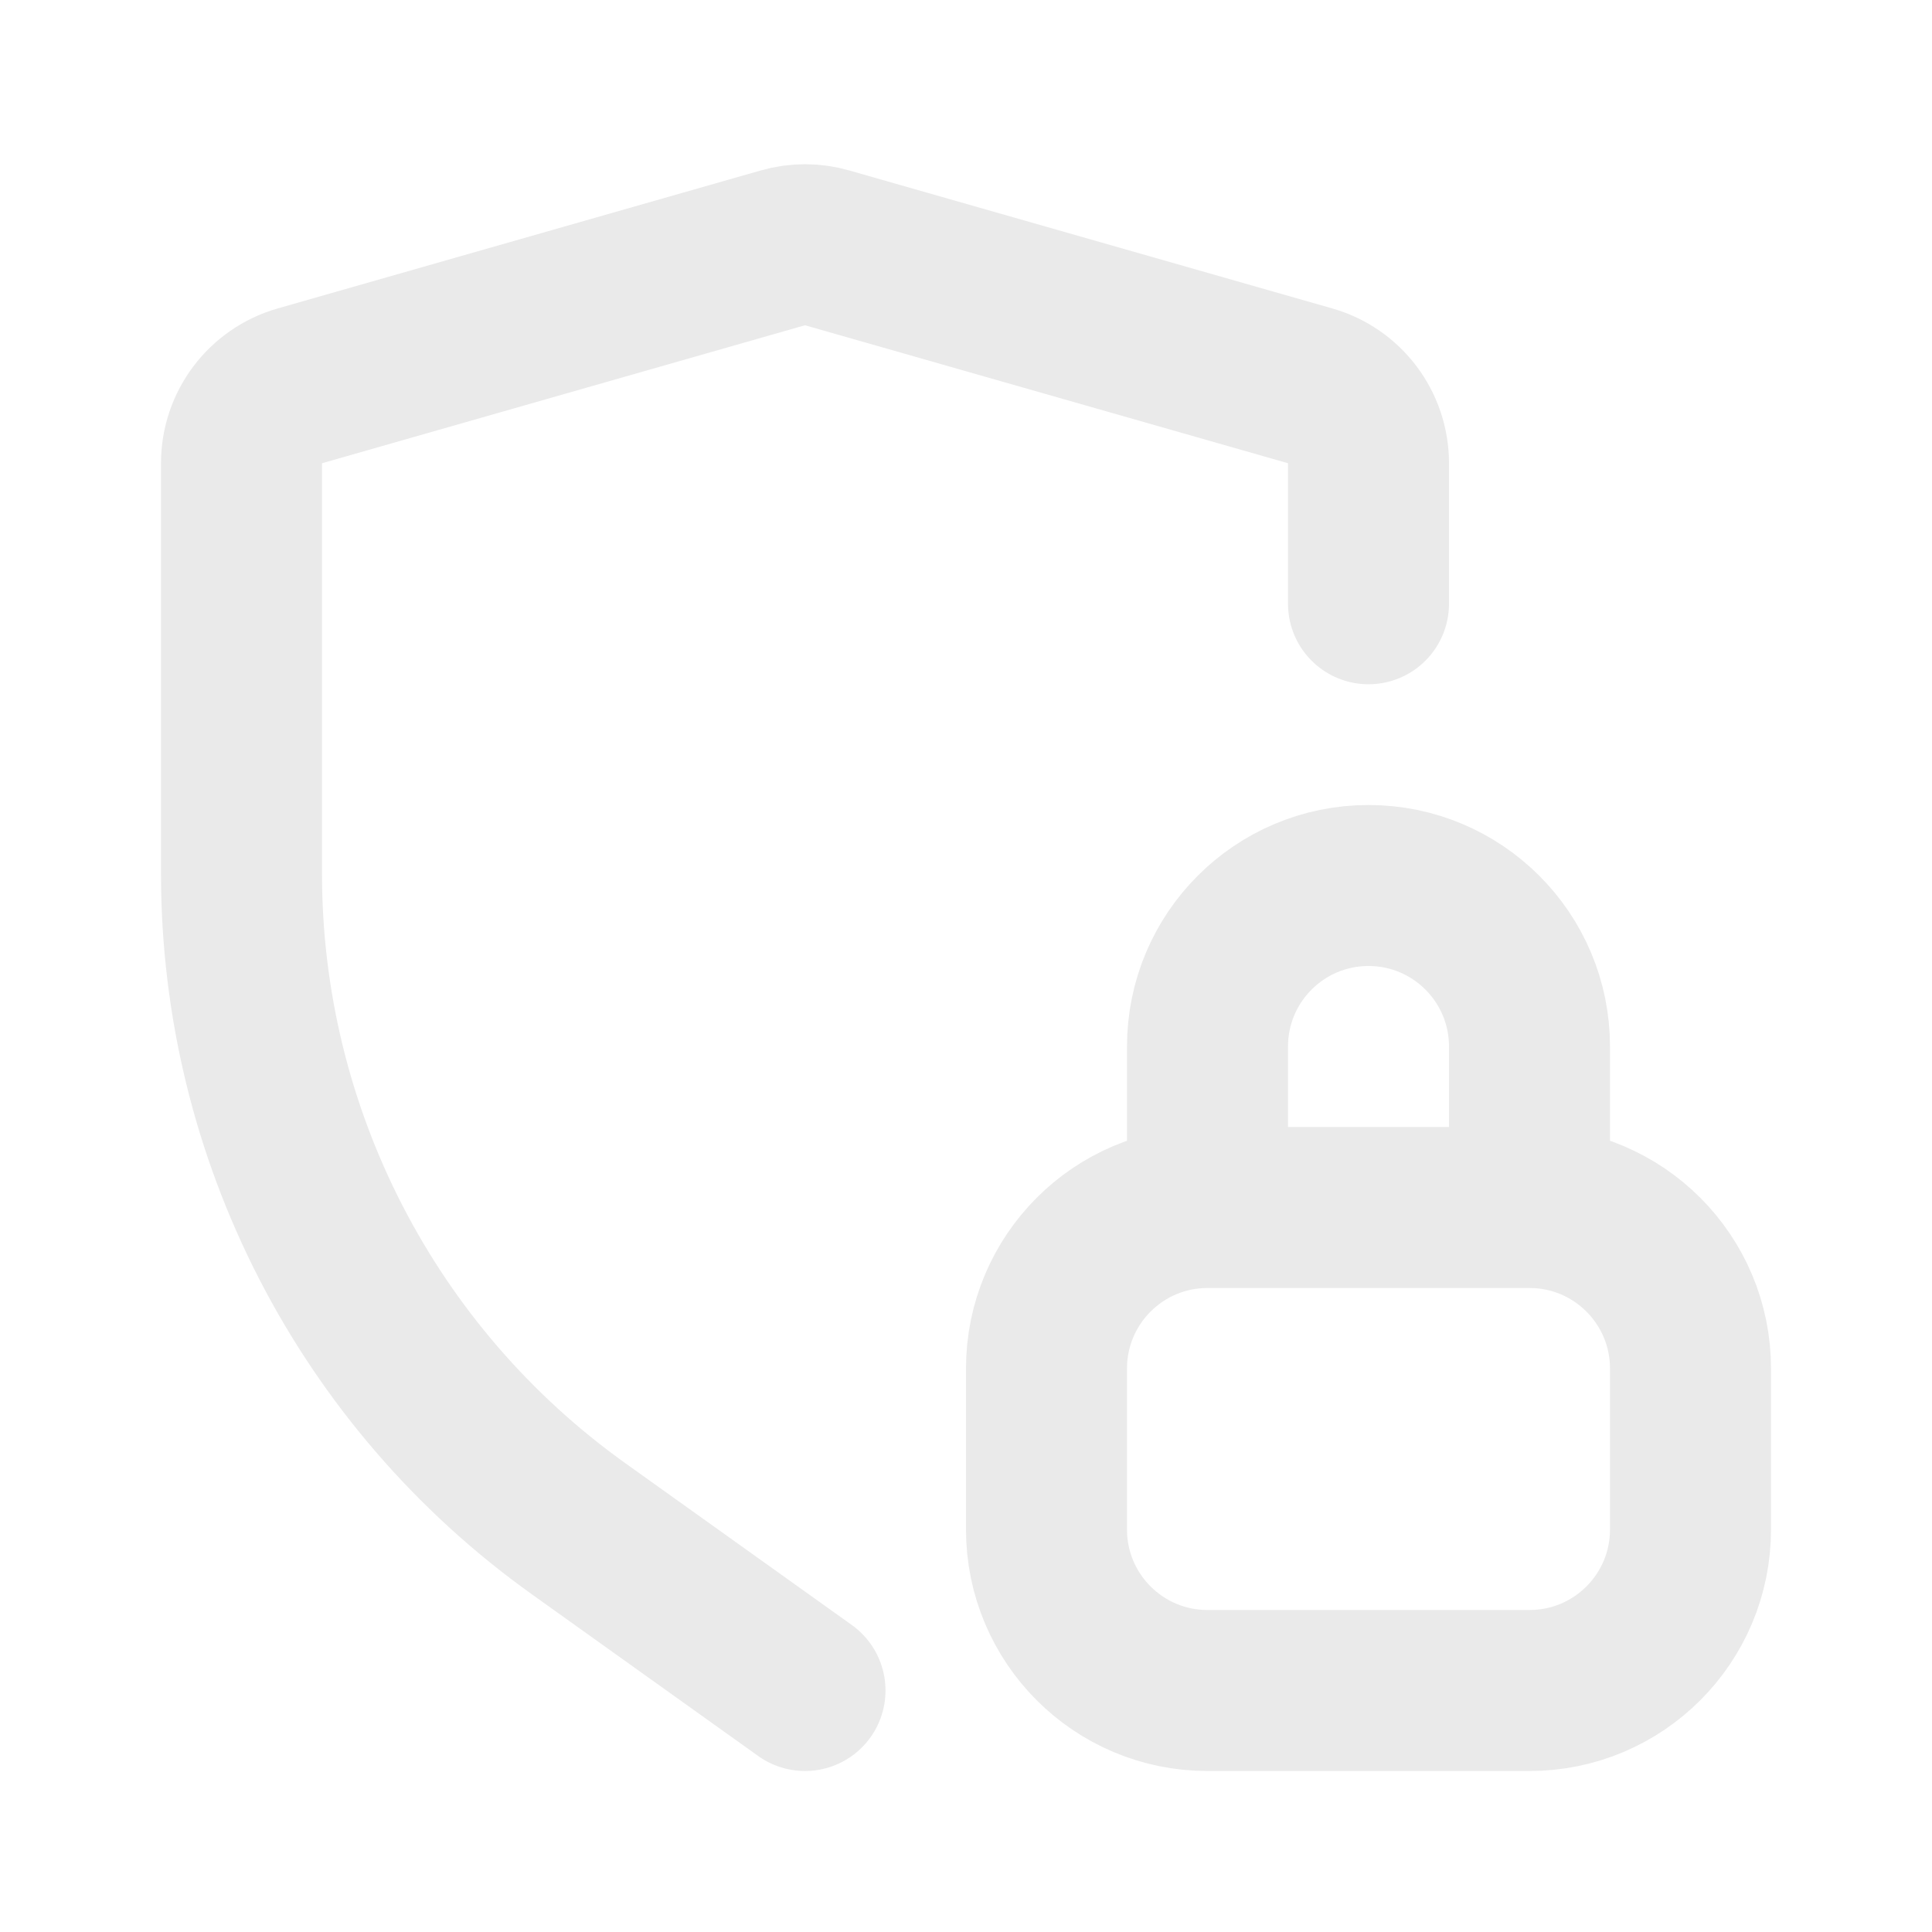 <!DOCTYPE svg PUBLIC "-//W3C//DTD SVG 1.1//EN" "http://www.w3.org/Graphics/SVG/1.1/DTD/svg11.dtd">

<!-- Uploaded to: SVG Repo, www.svgrepo.com, Transformed by: SVG Repo Mixer Tools -->
<svg width="24" height="24" viewBox="0 0 24 24" fill="none" xmlns="http://www.w3.org/2000/svg" stroke="#eaeaea" transform="rotate(0)matrix(1, 0, 0, 1, 0, 0)">

<g id="SVGRepo_bgCarrier" stroke-width="0"/>

<g id="SVGRepo_tracerCarrier" stroke-linecap="round" stroke-linejoin="round"/>

<g id="SVGRepo_iconCarrier"> <path d="M10 21L7.188 18.991C4.56 17.114 3 14.083 3 10.854L3 5.754C3 5.308 3.296 4.915 3.725 4.793L9.725 3.079C9.905 3.027 10.095 3.027 10.275 3.079L16.275 4.793C16.704 4.915 17 5.308 17 5.754V7.5M19 15V13C19 11.896 18.105 11 17 11C15.895 11 15 11.896 15 13V15M19 15H15M19 15C20.105 15 21 15.896 21 17V19C21 20.105 20.105 21 19 21H15C13.895 21 13 20.105 13 19V17C13 15.896 13.895 15 15 15" stroke="#eaeaea" stroke-width="2" stroke-linecap="round" stroke-linejoin="round"/> </g>

</svg>